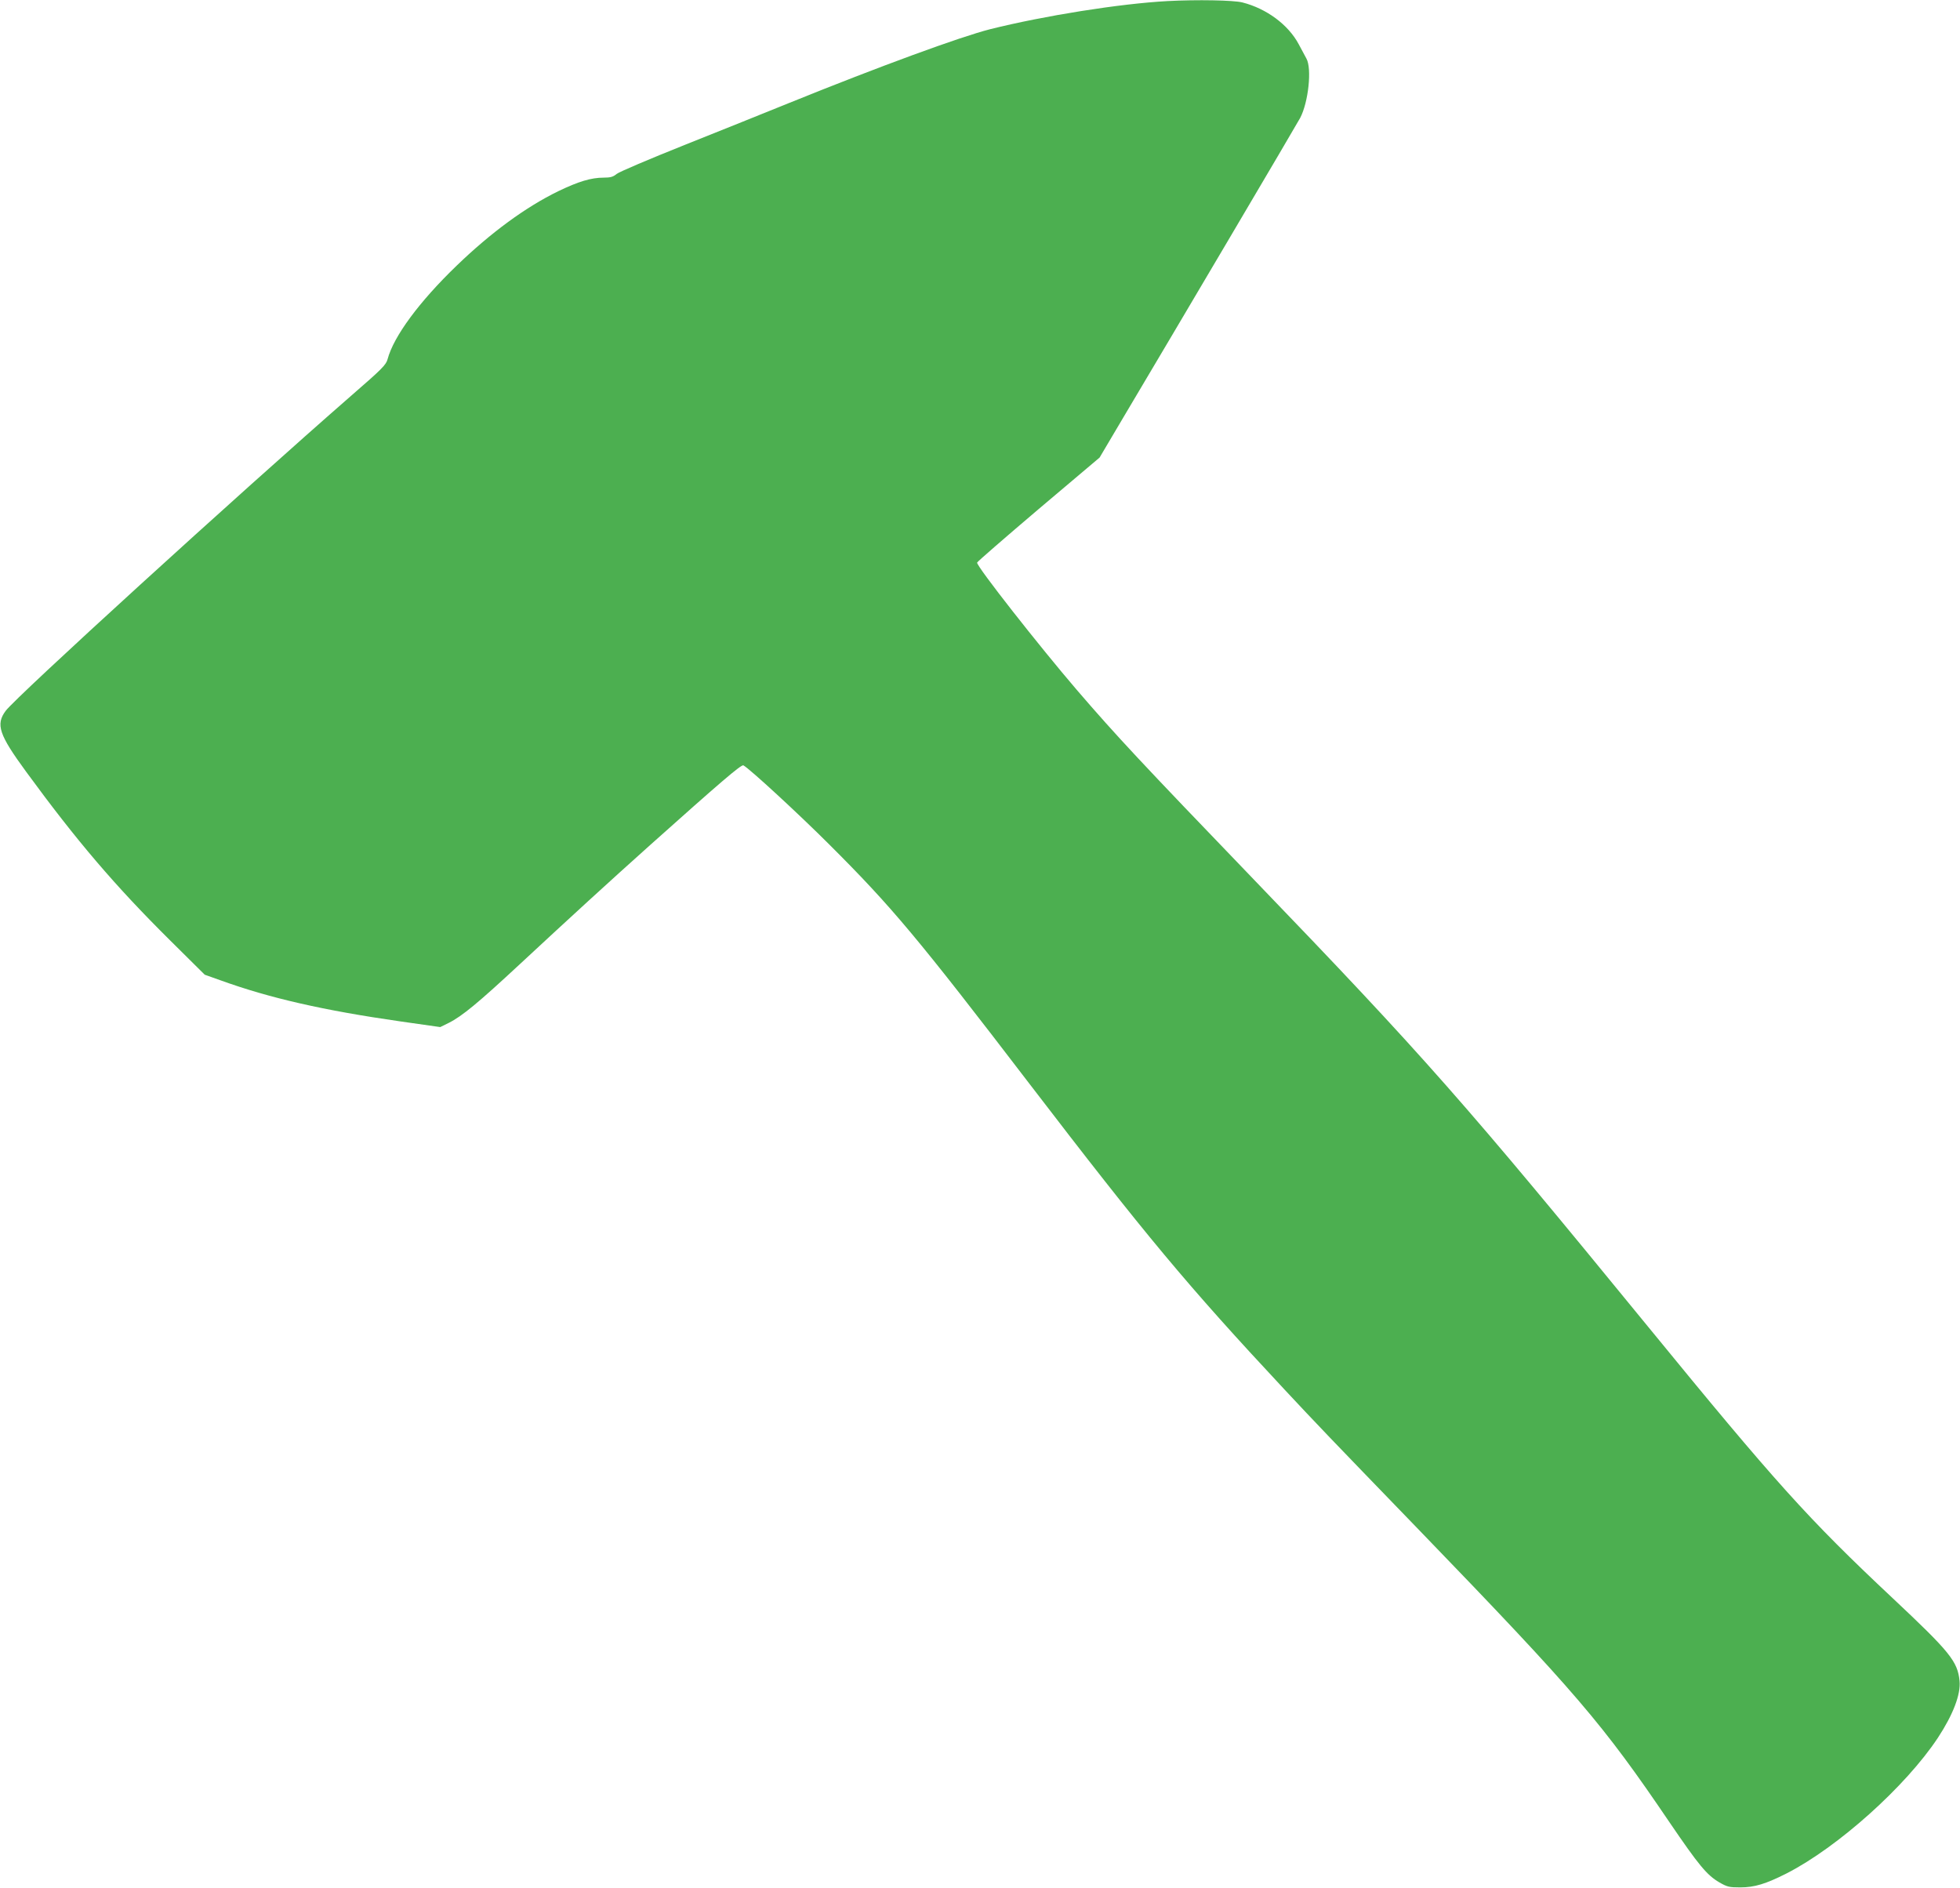 <?xml version="1.0" standalone="no"?>
<!DOCTYPE svg PUBLIC "-//W3C//DTD SVG 20010904//EN"
 "http://www.w3.org/TR/2001/REC-SVG-20010904/DTD/svg10.dtd">
<svg version="1.0" xmlns="http://www.w3.org/2000/svg"
 width="1280pt" height="1233pt" viewBox="0 0 1280 1233"
 preserveAspectRatio="xMidYMid meet">
<g transform="translate(0,1233) scale(0.1,-0.1)"
fill="#4caf50" stroke="none">
<path d="M7625 12323 c-313 -17 -808 -96 -1160 -184 -195 -50 -715 -240 -1308
-480 -150 -61 -459 -185 -687 -276 -228 -91 -428 -176 -443 -189 -23 -19 -40
-24 -84 -24 -83 0 -165 -25 -298 -89 -213 -104 -439 -270 -662 -485 -245 -236
-412 -462 -452 -612 -10 -37 -37 -64 -234 -235 -745 -650 -2192 -1969 -2260
-2061 -66 -89 -44 -155 134 -398 330 -451 579 -743 939 -1100 l227 -225 104
-37 c321 -116 672 -196 1174 -268 l260 -37 55 27 c88 44 195 133 464 383 336
312 574 530 851 778 460 411 597 529 610 521 42 -23 364 -320 561 -517 408
-407 575 -606 1309 -1565 758 -989 1029 -1314 1660 -1990 229 -245 270 -288
886 -925 1025 -1061 1194 -1259 1632 -1905 190 -279 244 -345 325 -392 52 -30
65 -33 137 -33 94 0 167 23 302 91 335 171 778 568 988 885 100 152 151 285
142 373 -13 127 -61 187 -437 540 -553 519 -761 750 -1600 1776 -1190 1455
-1456 1758 -2575 2920 -738 767 -894 934 -1153 1235 -247 288 -653 805 -651
831 0 5 180 161 400 348 l400 338 158 267 c332 558 1135 1918 1152 1951 54
103 77 322 41 387 -9 17 -32 60 -51 95 -68 127 -210 232 -367 272 -59 15 -297
19 -489 9z"/>
</g>
</svg>
